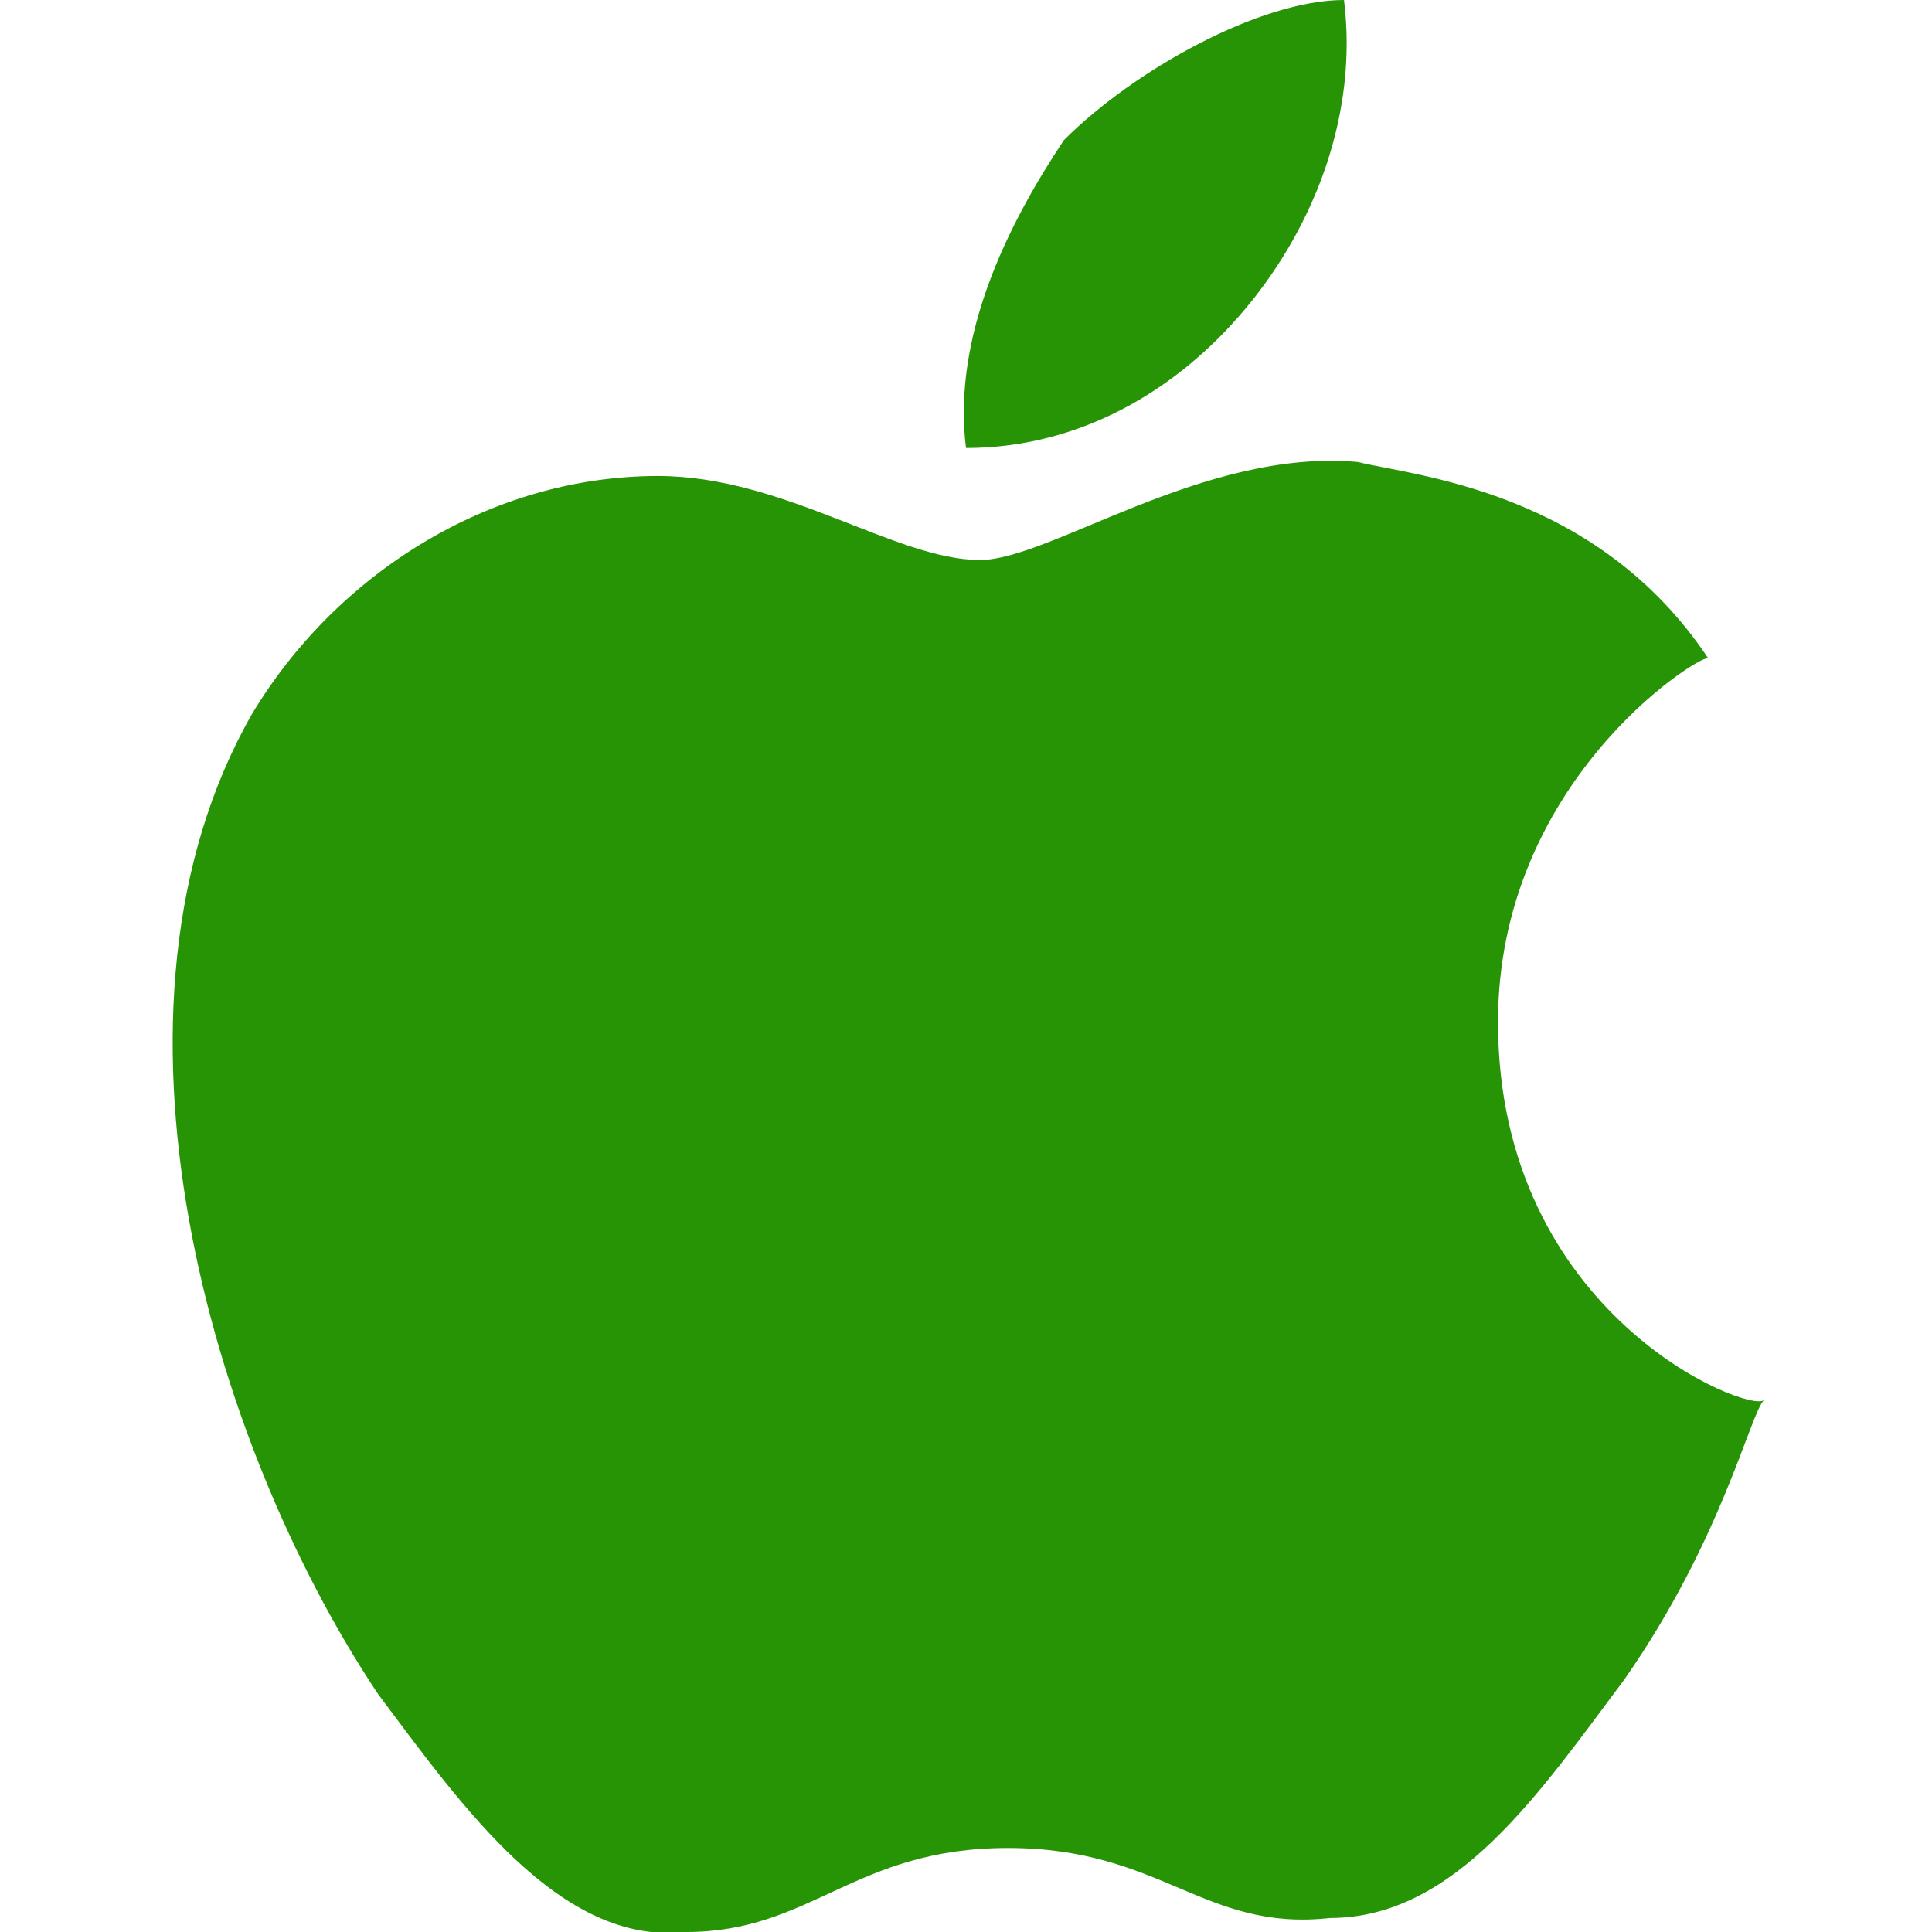 <?xml version="1.0" encoding="utf-8"?>
<!-- Generator: Adobe Illustrator 24.1.1, SVG Export Plug-In . SVG Version: 6.00 Build 0)  -->
<svg version="1.1" id="Capa_1" xmlns="http://www.w3.org/2000/svg" xmlns:xlink="http://www.w3.org/1999/xlink" x="0px" y="0px"
	 viewBox="0 0 13.8 13.8" style="enable-background:new 0 0 13.8 13.8;" xml:space="preserve">
<style type="text/css">
	.st0{fill:#279406;}
</style>
<g>
	<g>
		<path class="st0" d="M10.7,7.3c0-1.7,1.4-2.6,1.5-2.6c-0.8-1.2-2.1-1.3-2.5-1.4C8.6,3.2,7.5,4,7,4C6.4,4,5.6,3.4,4.7,3.4
			c-1.2,0-2.3,0.7-2.9,1.7c-1.2,2.1-0.3,5.2,0.9,7c0.6,0.8,1.3,1.8,2.2,1.7c0.9,0,1.2-0.6,2.3-0.6s1.4,0.6,2.3,0.5
			c0.9,0,1.5-0.9,2.1-1.7c0.7-1,0.9-1.9,1-2C12.5,10.1,10.7,9.4,10.7,7.3z"/>
		<path class="st0" d="M8.9,2.2C9.4,1.6,9.7,0.8,9.6,0C9,0,8.1,0.5,7.6,1C7.2,1.6,6.8,2.4,6.9,3.2C7.7,3.2,8.4,2.8,8.9,2.2z"/>
	</g>
</g>
</svg>
